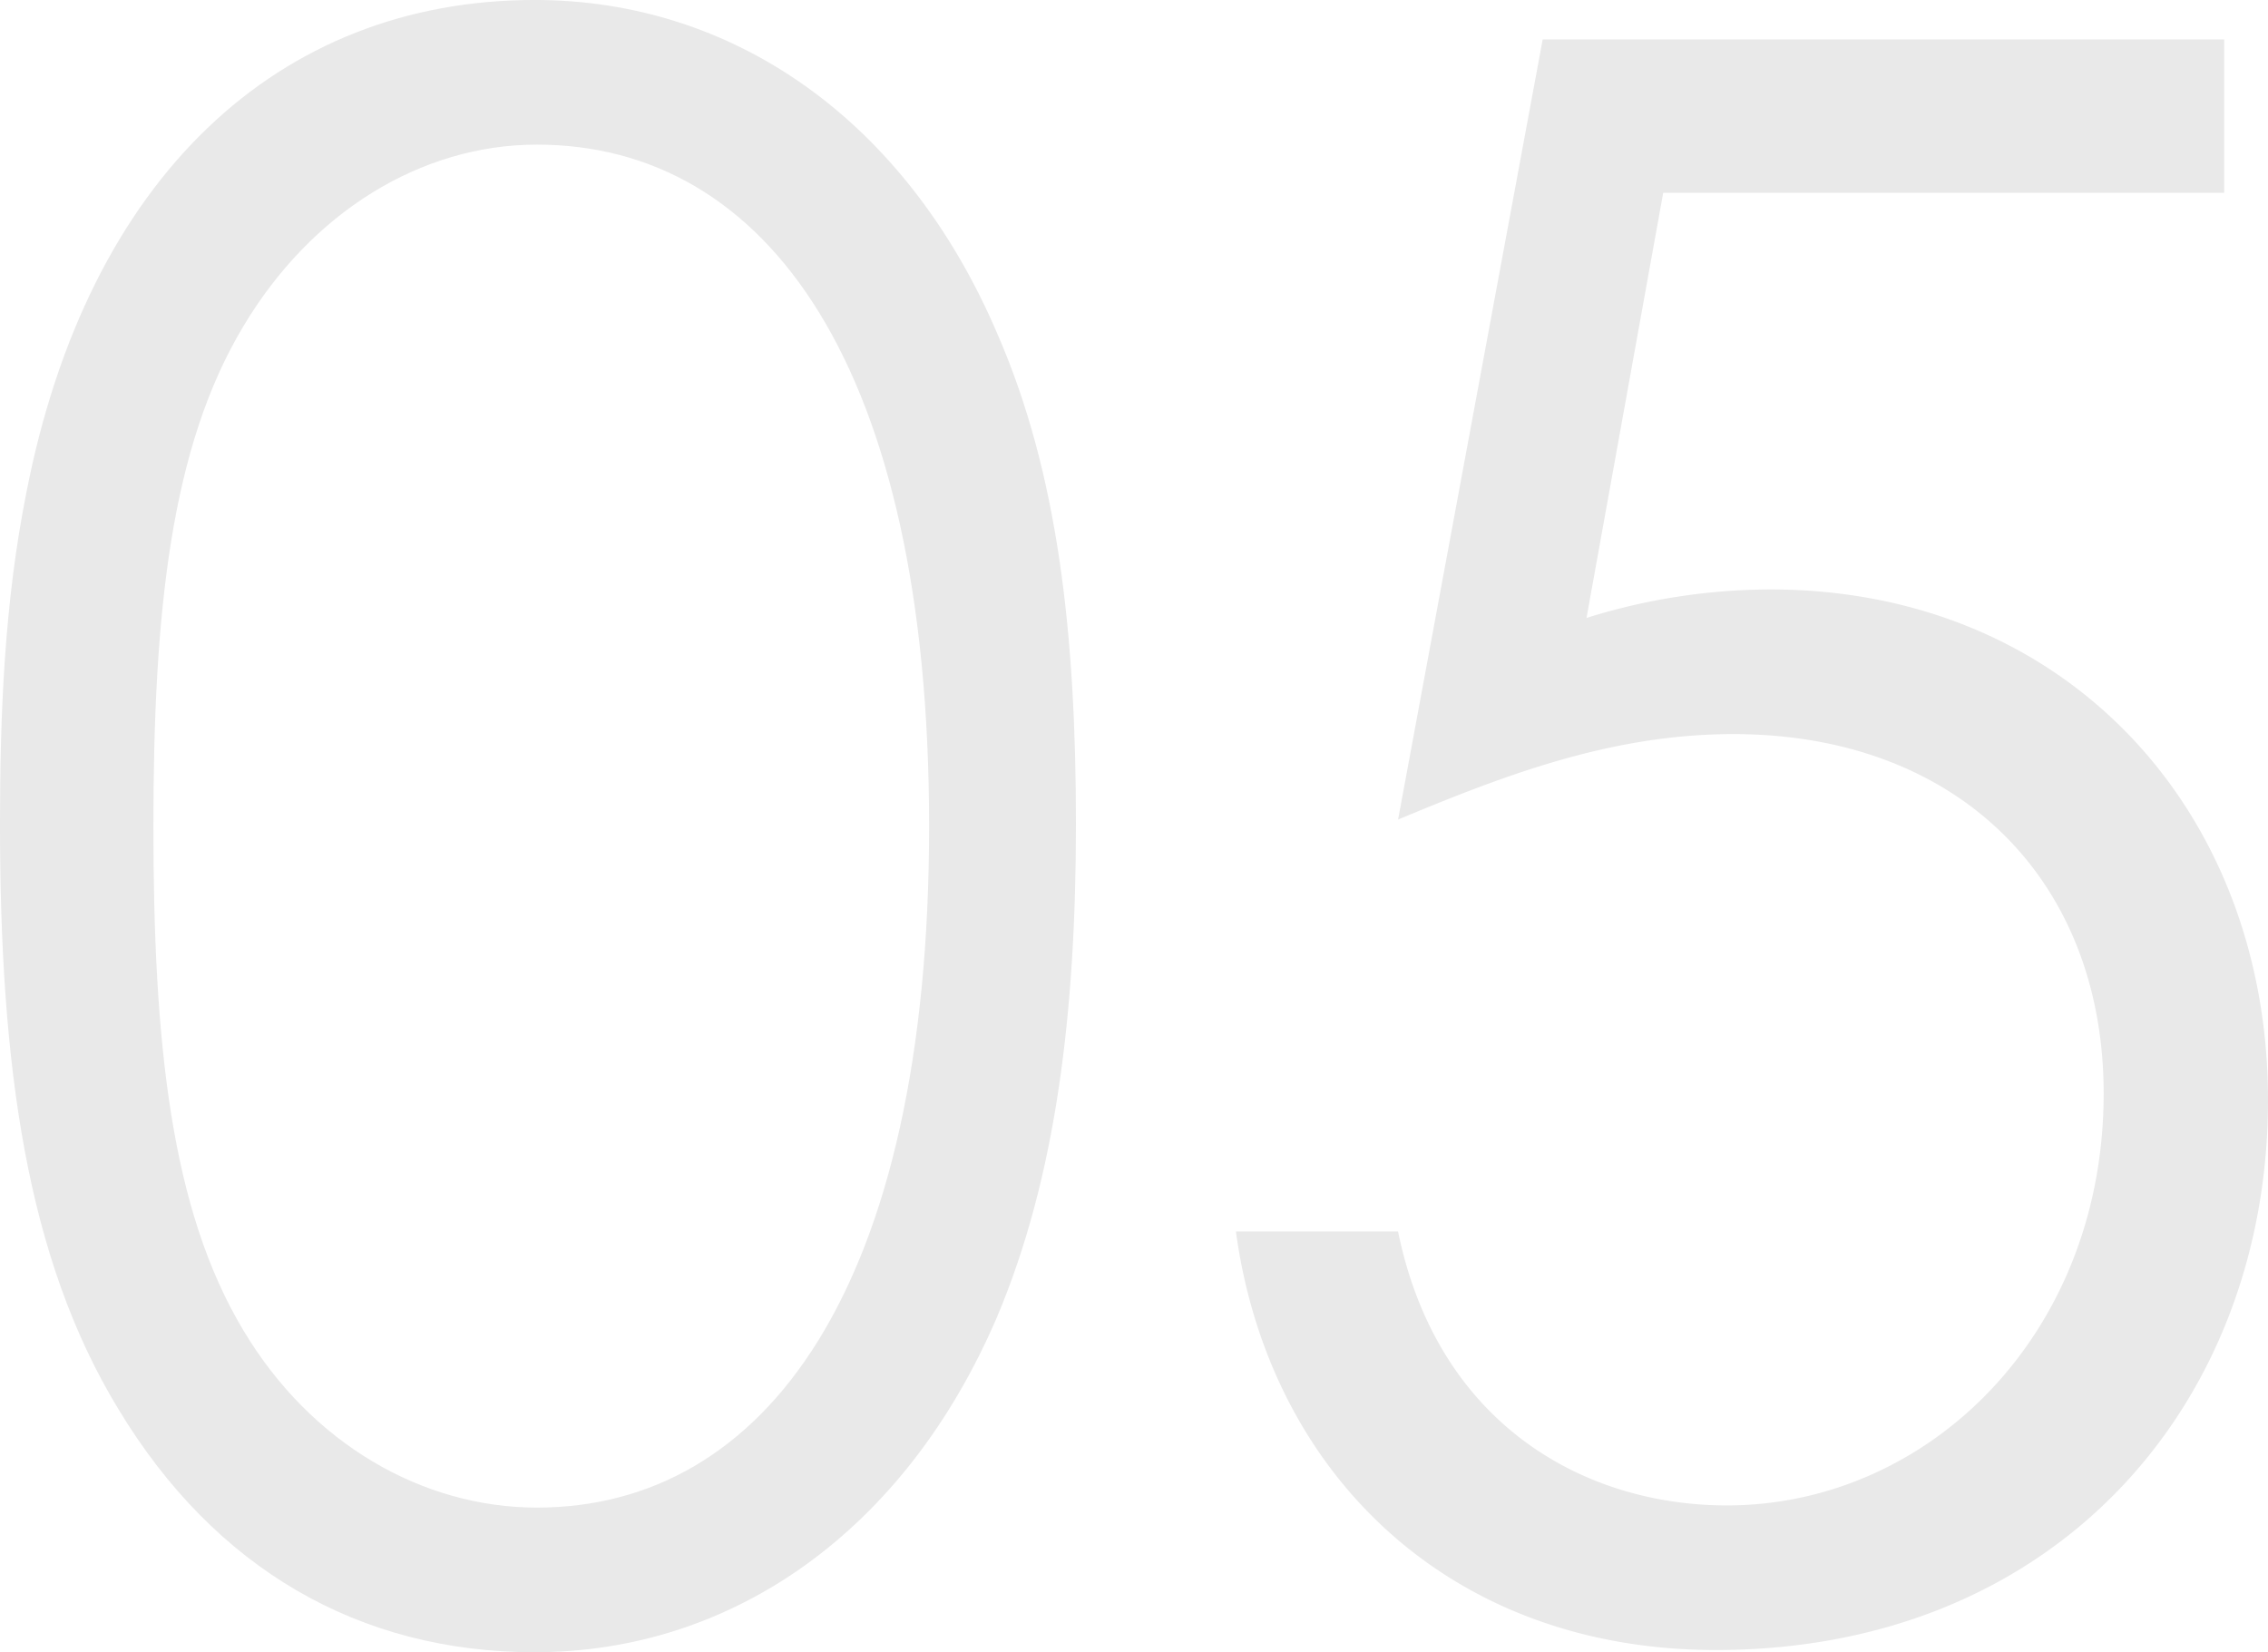 <svg xmlns="http://www.w3.org/2000/svg" width="186.294" height="135.715" viewBox="0 0 186.294 135.715">
  <g id="Group_111" data-name="Group 111" transform="translate(-405.706 -3292.285)">
    <path id="Path_300" data-name="Path 300" d="M407.866,3332.783c5.04-25.919,20.7-40.5,41.759-40.5,16.2,0,30.418,9.72,37.978,27.36,5.04,11.519,6.48,24.838,6.48,40.318s-1.62,28.978-6.48,40.5C480.043,3418.1,465.824,3428,449.625,3428c-14.4,0-26.279-6.84-34.2-19.979-7.56-12.42-9.72-28.259-9.72-48.058C405.706,3350.963,406.066,3341.783,407.866,3332.783Zm17.82,68.758c5.579,9.359,14.759,14.579,24.118,14.579,18.72,0,32.219-18,32.219-55.977,0-37.8-13.319-55.978-32.219-55.978-9.539,0-18.539,5.579-24.118,14.939-5.94,9.9-7.38,23.4-7.38,41.039C418.306,3377.962,419.746,3391.641,425.686,3401.541Z" fill="#e9e9e9"/>
    <path id="Path_301" data-name="Path 301" d="M588.4,3295.525v12.6H542.322l-6.3,34.918a50.74,50.74,0,0,1,15.12-2.34c24.3,0,40.858,18.18,40.858,41.939,0,24.838-17.279,45.177-45.358,45.177-21.959,0-36.719-14.579-39.418-34.378h13.319c3.24,15.839,15.3,22.5,27,22.5,16.559,0,30.958-14.04,30.958-33.838,0-17.459-11.879-29.519-30.418-29.519-10.08,0-18.9,3.42-27.539,7.02l11.879-64.078Z" fill="#e9e9e9"/>
  </g>
</svg>
